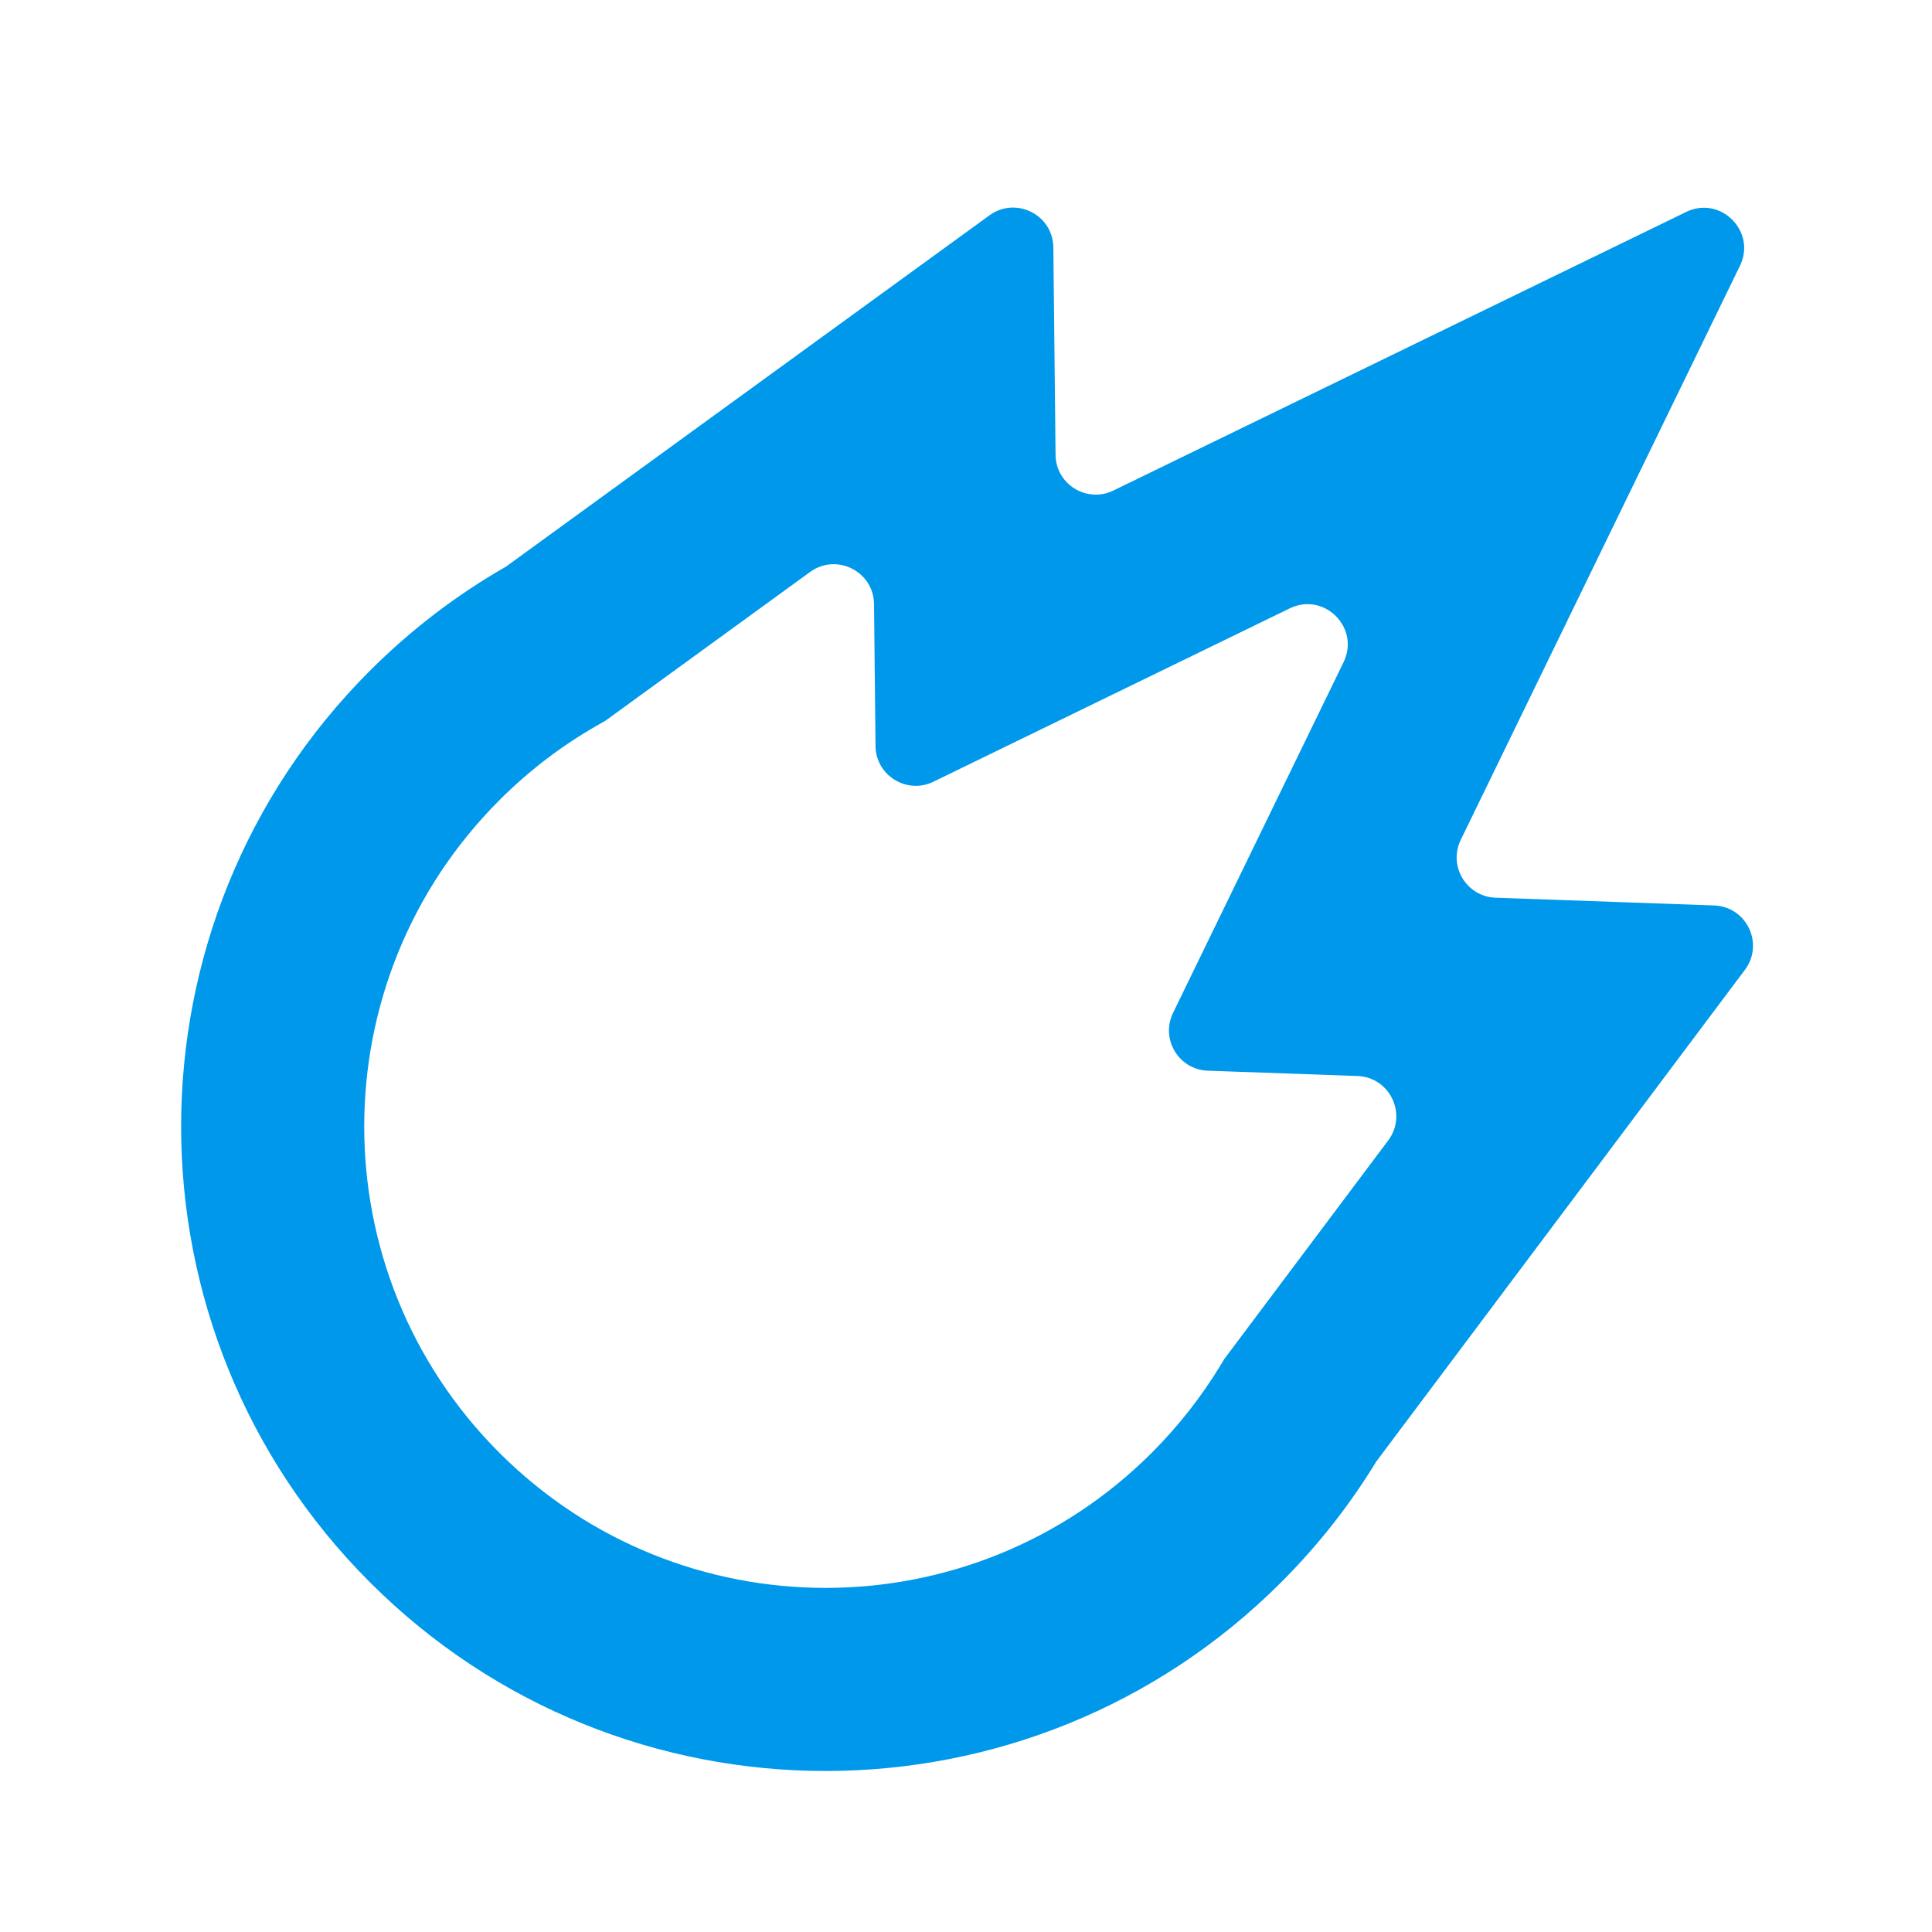 <svg width="48" height="48" viewBox="0 0 48 48" fill="none" xmlns="http://www.w3.org/2000/svg">
<path fill-rule="evenodd" clip-rule="evenodd" d="M30.008 26.601C29.285 26.576 28.828 25.815 29.144 25.165L33.381 16.451C33.797 15.597 32.899 14.699 32.045 15.114L23.189 19.422C22.529 19.743 21.76 19.267 21.752 18.533L21.715 15.009C21.706 14.196 20.784 13.733 20.127 14.21L15.04 17.907L14.825 18.03C13.964 18.522 13.149 19.138 12.406 19.882C7.93 24.359 7.93 31.617 12.406 36.093C16.882 40.57 24.14 40.57 28.616 36.093C29.281 35.428 29.844 34.706 30.308 33.945L30.422 33.758L34.49 28.333C34.974 27.686 34.532 26.762 33.725 26.733L30.008 26.601ZM42.587 22.496C43.395 22.525 43.836 23.449 43.352 24.095L34.192 36.313C33.542 37.38 32.755 38.387 31.832 39.31C25.58 45.563 15.442 45.563 9.189 39.31C2.937 33.057 2.937 22.918 9.189 16.665C10.221 15.634 11.358 14.772 12.566 14.081L24.583 5.35C25.24 4.872 26.162 5.336 26.17 6.148L26.225 11.299C26.232 12.033 27.002 12.508 27.662 12.187L41.892 5.266C42.746 4.85 43.644 5.748 43.229 6.602L36.292 20.866C35.976 21.517 36.433 22.277 37.156 22.303L42.587 22.496Z" fill="#0098EA"/>
</svg>

